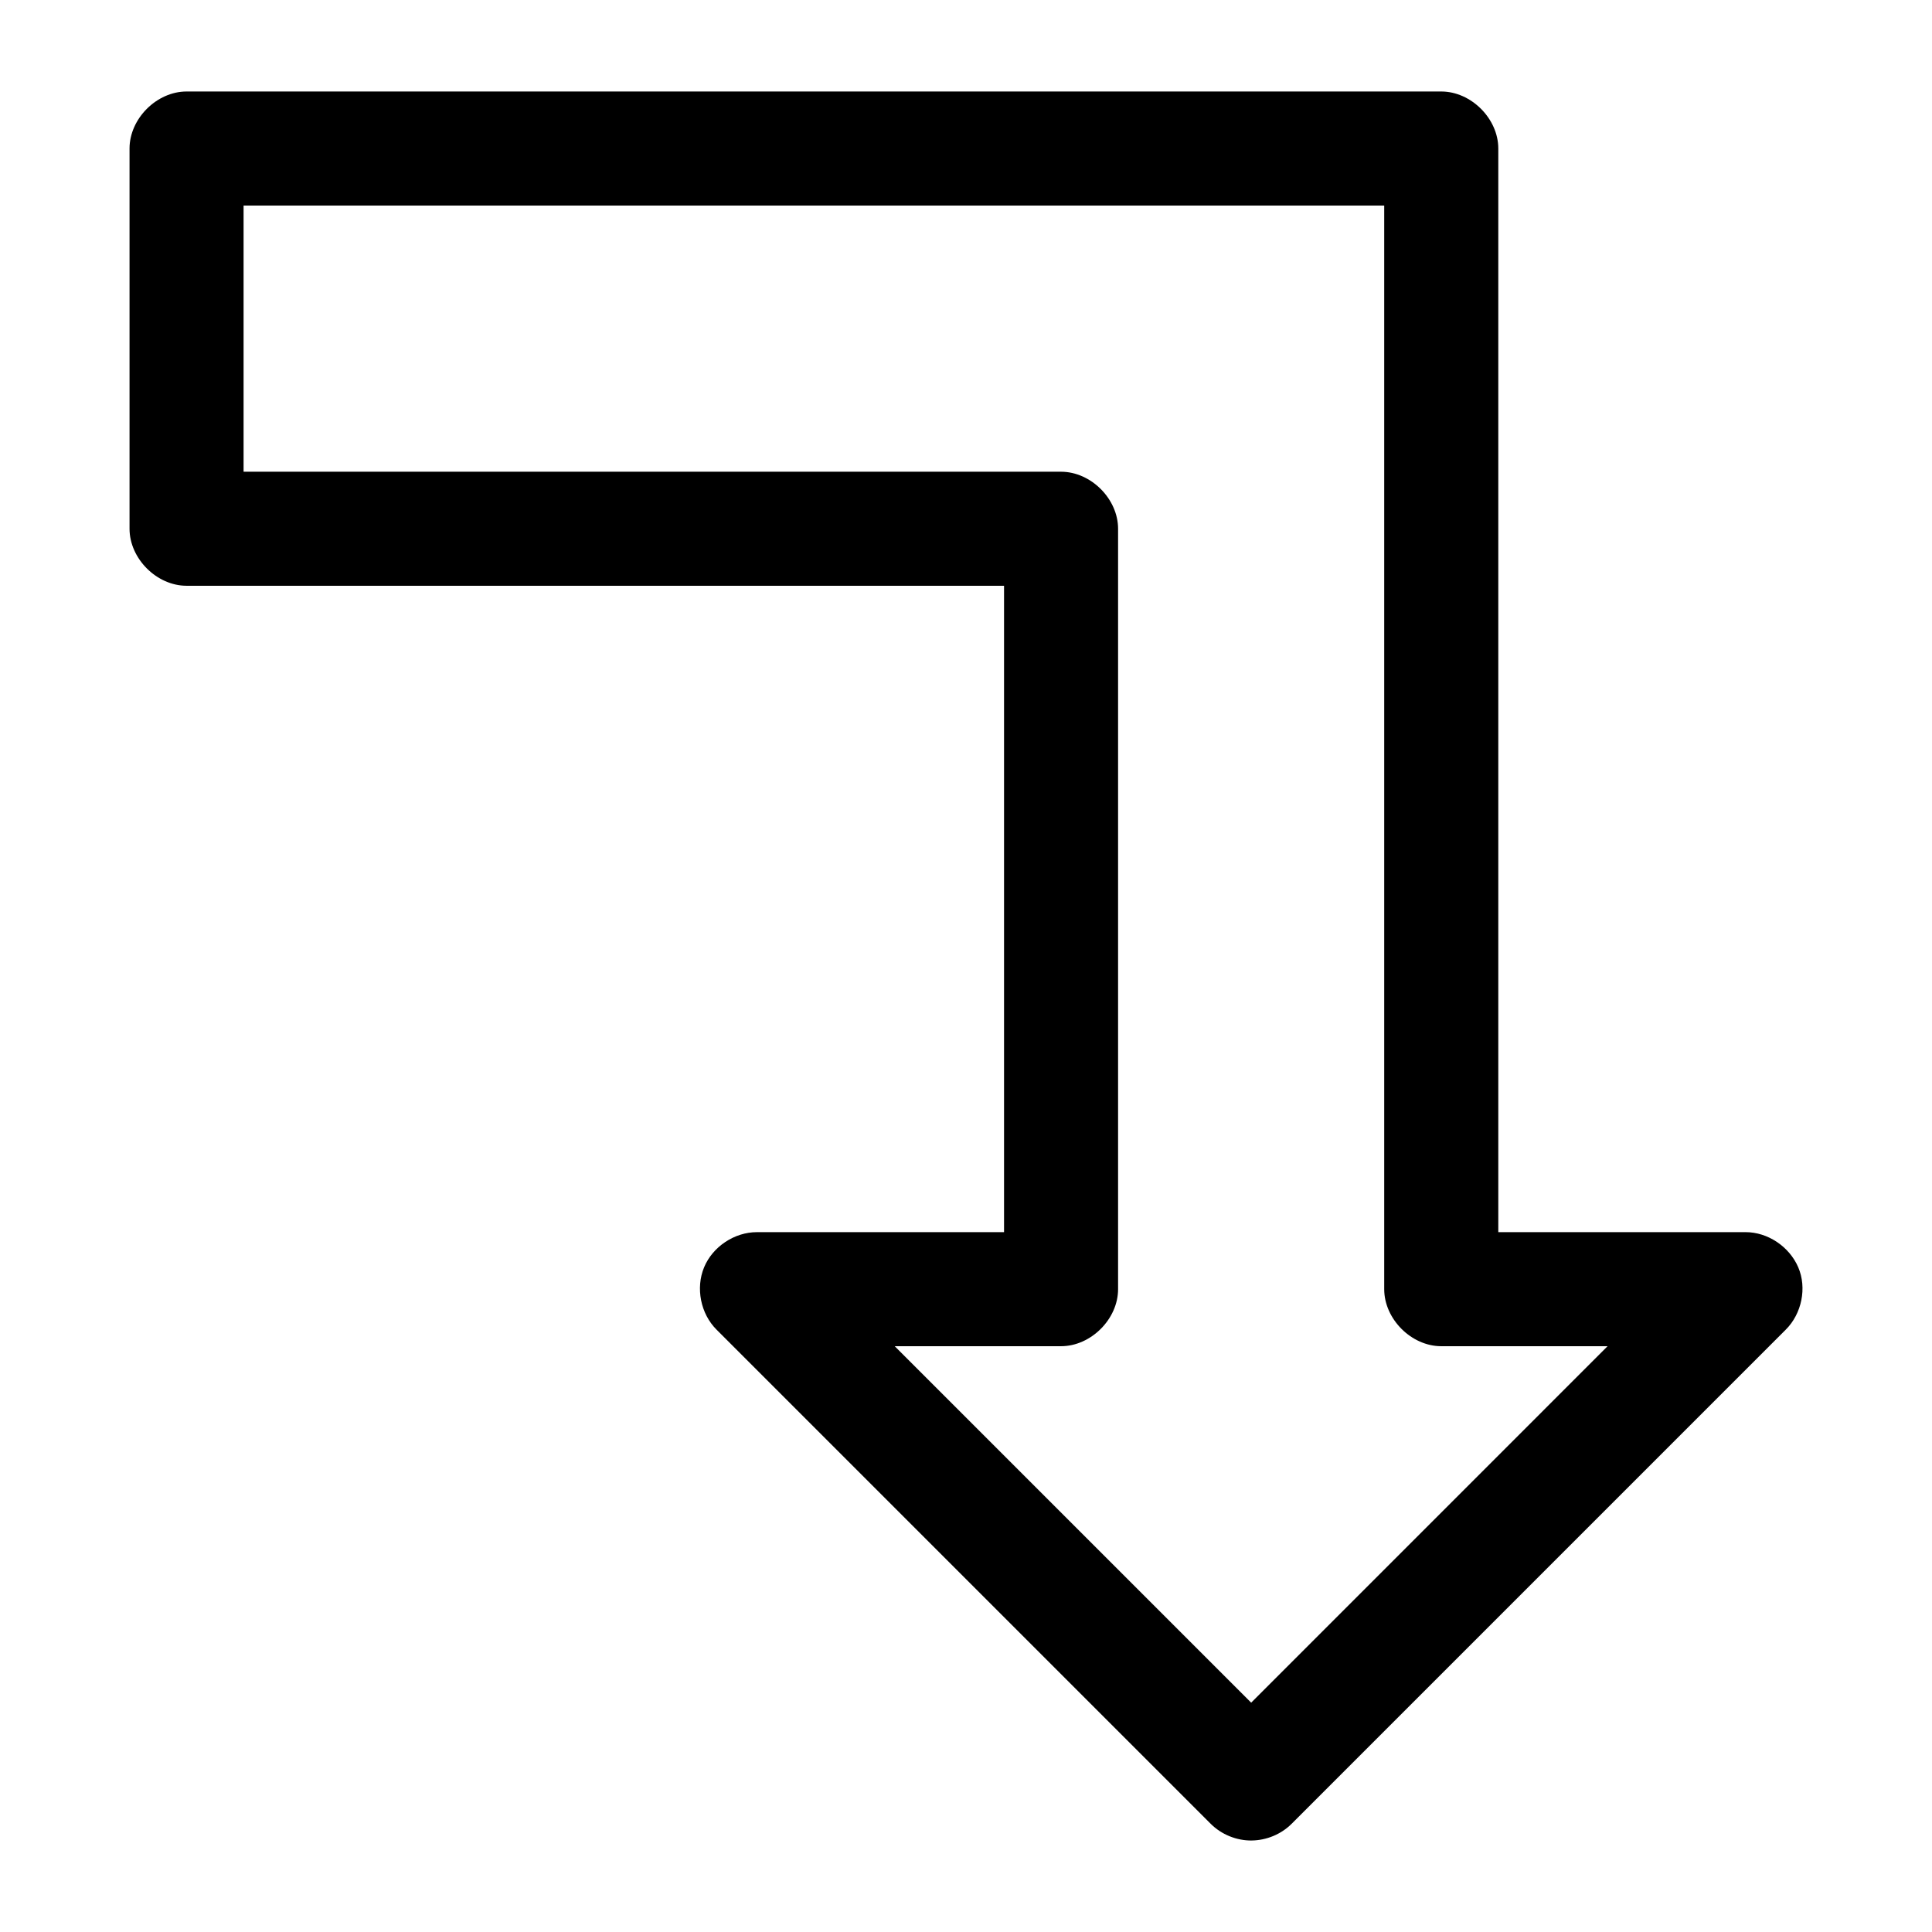 <?xml version="1.0" encoding="UTF-8"?>
<!-- Uploaded to: ICON Repo, www.svgrepo.com, Generator: ICON Repo Mixer Tools -->
<svg fill="#000000" width="800px" height="800px" version="1.1" viewBox="144 144 512 512" xmlns="http://www.w3.org/2000/svg">
 <path d="m475.73 631.75c3.906-0.051 7.781-1.648 10.547-4.41l130.99-130.99c4.211-4.199 5.629-11.047 3.289-16.496-2.344-5.465-8.051-9.34-13.996-9.324h-65.496v-287.17c0-7.914-7.199-15.113-15.113-15.113h-332.51c-7.914 0-15.113 7.199-15.113 15.113v100.76c0 7.914 7.199 15.113 15.113 15.113h216.64v171.3h-65.496c-5.945 0-11.719 3.836-13.996 9.324-2.277 5.492-0.918 12.297 3.289 16.496l130.99 130.99c2.844 2.832 6.852 4.461 10.863 4.41zm-0.156-36.527-94.465-94.465h44.082c7.914 0 15.113-7.199 15.113-15.113v-201.52c0-7.914-7.199-15.113-15.113-15.113h-216.64v-70.535h302.28v287.17c0 7.914 7.199 15.113 15.113 15.113h44.082z"/>
</svg>